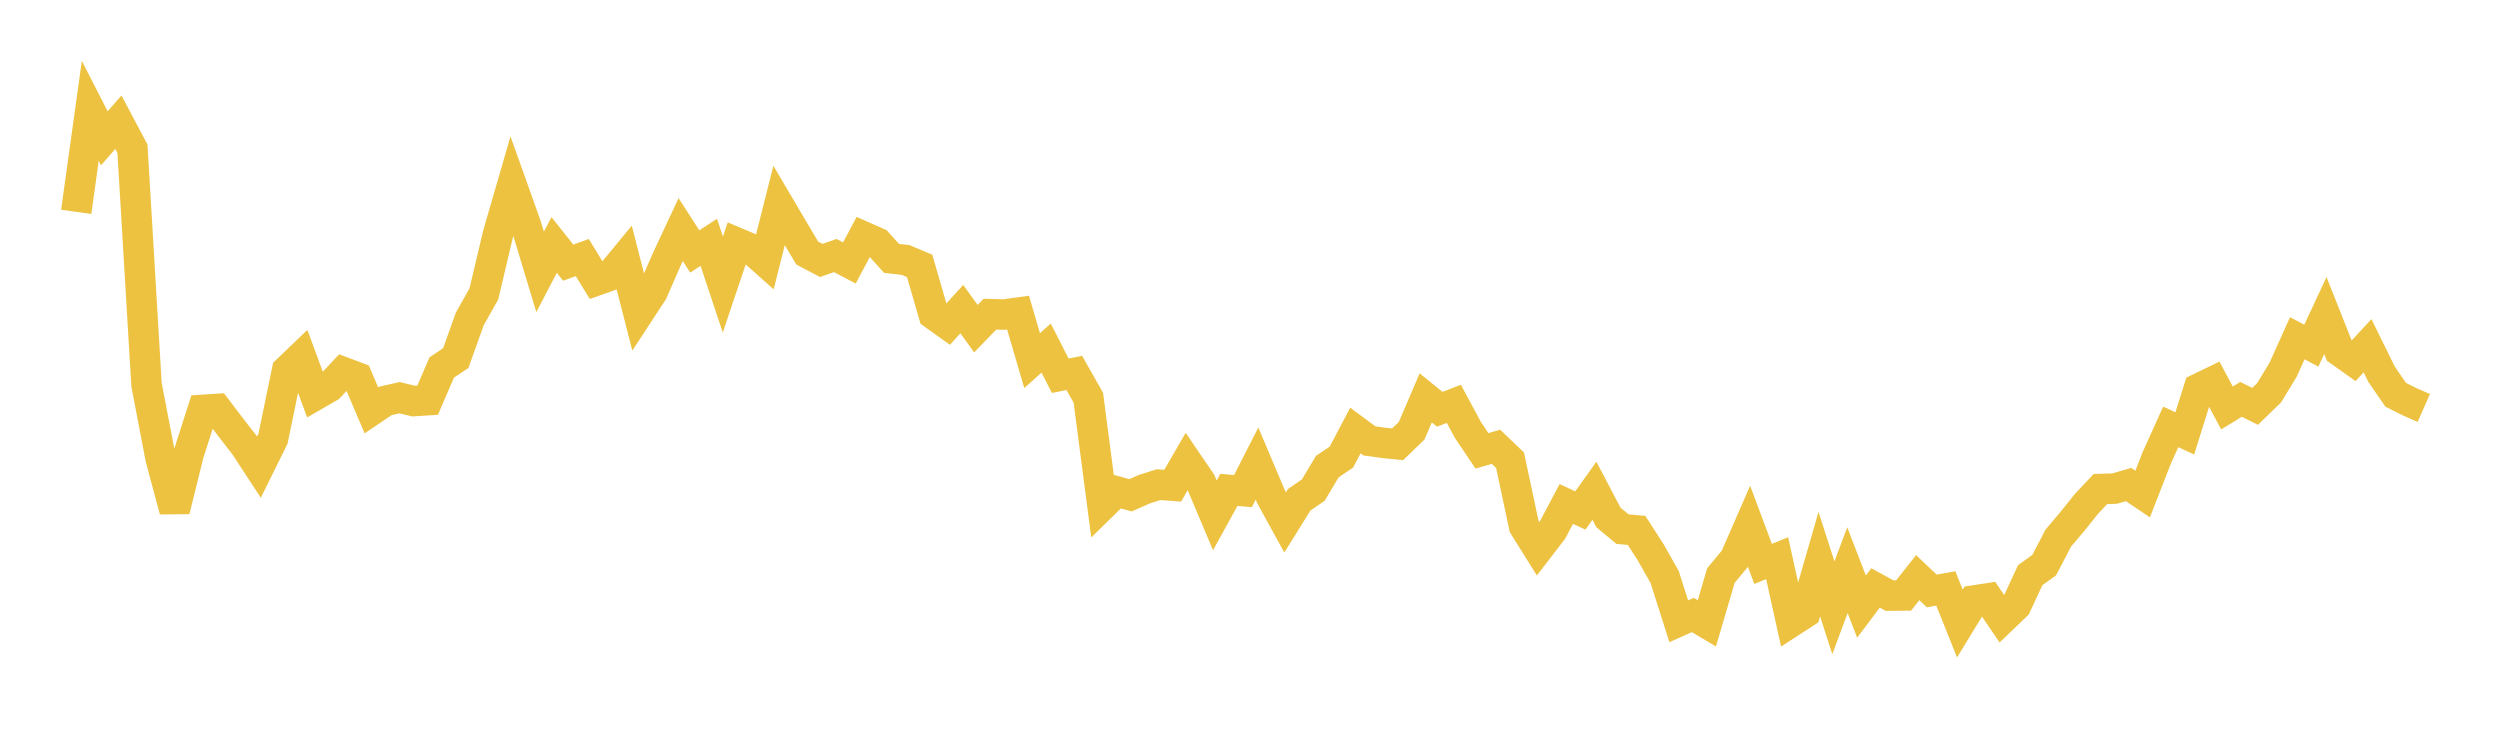 <svg width="164" height="48" xmlns="http://www.w3.org/2000/svg" xmlns:xlink="http://www.w3.org/1999/xlink"><path fill="none" stroke="rgb(237,194,64)" stroke-width="2" d="M5,13.898L5.922,7.271L6.844,9.074L7.766,8.016L8.689,9.756L9.611,25.226L10.533,30.051L11.455,33.489L12.377,29.765L13.299,26.888L14.222,26.829L15.144,28.043L16.066,29.233L16.988,30.643L17.91,28.778L18.832,24.305L19.754,23.42L20.677,25.924L21.599,25.392L22.521,24.411L23.443,24.758L24.365,26.921L25.287,26.298L26.21,26.088L27.132,26.311L28.054,26.252L28.976,24.108L29.898,23.491L30.82,20.918L31.743,19.279L32.665,15.376L33.587,12.198L34.509,14.782L35.431,17.838L36.353,16.07L37.275,17.23L38.198,16.896L39.12,18.401L40.042,18.075L40.964,16.957L41.886,20.553L42.808,19.146L43.731,17.034L44.653,15.061L45.575,16.495L46.497,15.896L47.419,18.665L48.341,15.928L49.263,16.316L50.186,17.137L51.108,13.477L52.03,15.039L52.952,16.599L53.874,17.085L54.796,16.763L55.719,17.251L56.641,15.521L57.563,15.929L58.485,16.95L59.407,17.055L60.329,17.444L61.251,20.631L62.174,21.289L63.096,20.277L64.018,21.562L64.94,20.61L65.862,20.633L66.784,20.507L67.707,23.657L68.629,22.834L69.551,24.649L70.473,24.465L71.395,26.089L72.317,33.14L73.24,32.236L74.162,32.492L75.084,32.084L76.006,31.793L76.928,31.862L77.85,30.27L78.772,31.622L79.695,33.807L80.617,32.136L81.539,32.217L82.461,30.411L83.383,32.592L84.305,34.267L85.228,32.784L86.15,32.153L87.072,30.608L87.994,29.987L88.916,28.241L89.838,28.924L90.76,29.052L91.683,29.146L92.605,28.256L93.527,26.102L94.449,26.85L95.371,26.492L96.293,28.202L97.216,29.576L98.138,29.308L99.06,30.194L99.982,34.525L100.904,36.001L101.826,34.803L102.749,33.062L103.671,33.488L104.593,32.194L105.515,33.948L106.437,34.711L107.359,34.794L108.281,36.225L109.204,37.857L110.126,40.756L111.048,40.343L111.97,40.892L112.892,37.755L113.814,36.643L114.737,34.526L115.659,36.992L116.581,36.616L117.503,40.792L118.425,40.194L119.347,37.005L120.269,39.869L121.192,37.403L122.114,39.793L123.036,38.569L123.958,39.073L124.88,39.063L125.802,37.893L126.725,38.766L127.647,38.602L128.569,40.904L129.491,39.393L130.413,39.252L131.335,40.607L132.257,39.725L133.18,37.734L134.102,37.068L135.024,35.298L135.946,34.209L136.868,33.059L137.79,32.078L138.713,32.053L139.635,31.787L140.557,32.41L141.479,30.045L142.401,28.005L143.323,28.43L144.246,25.483L145.168,25.039L146.09,26.764L147.012,26.197L147.934,26.658L148.856,25.763L149.778,24.244L150.701,22.188L151.623,22.675L152.545,20.699L153.467,23.023L154.389,23.677L155.311,22.682L156.234,24.558L157.156,25.895L158.078,26.356L159,26.764"></path></svg>